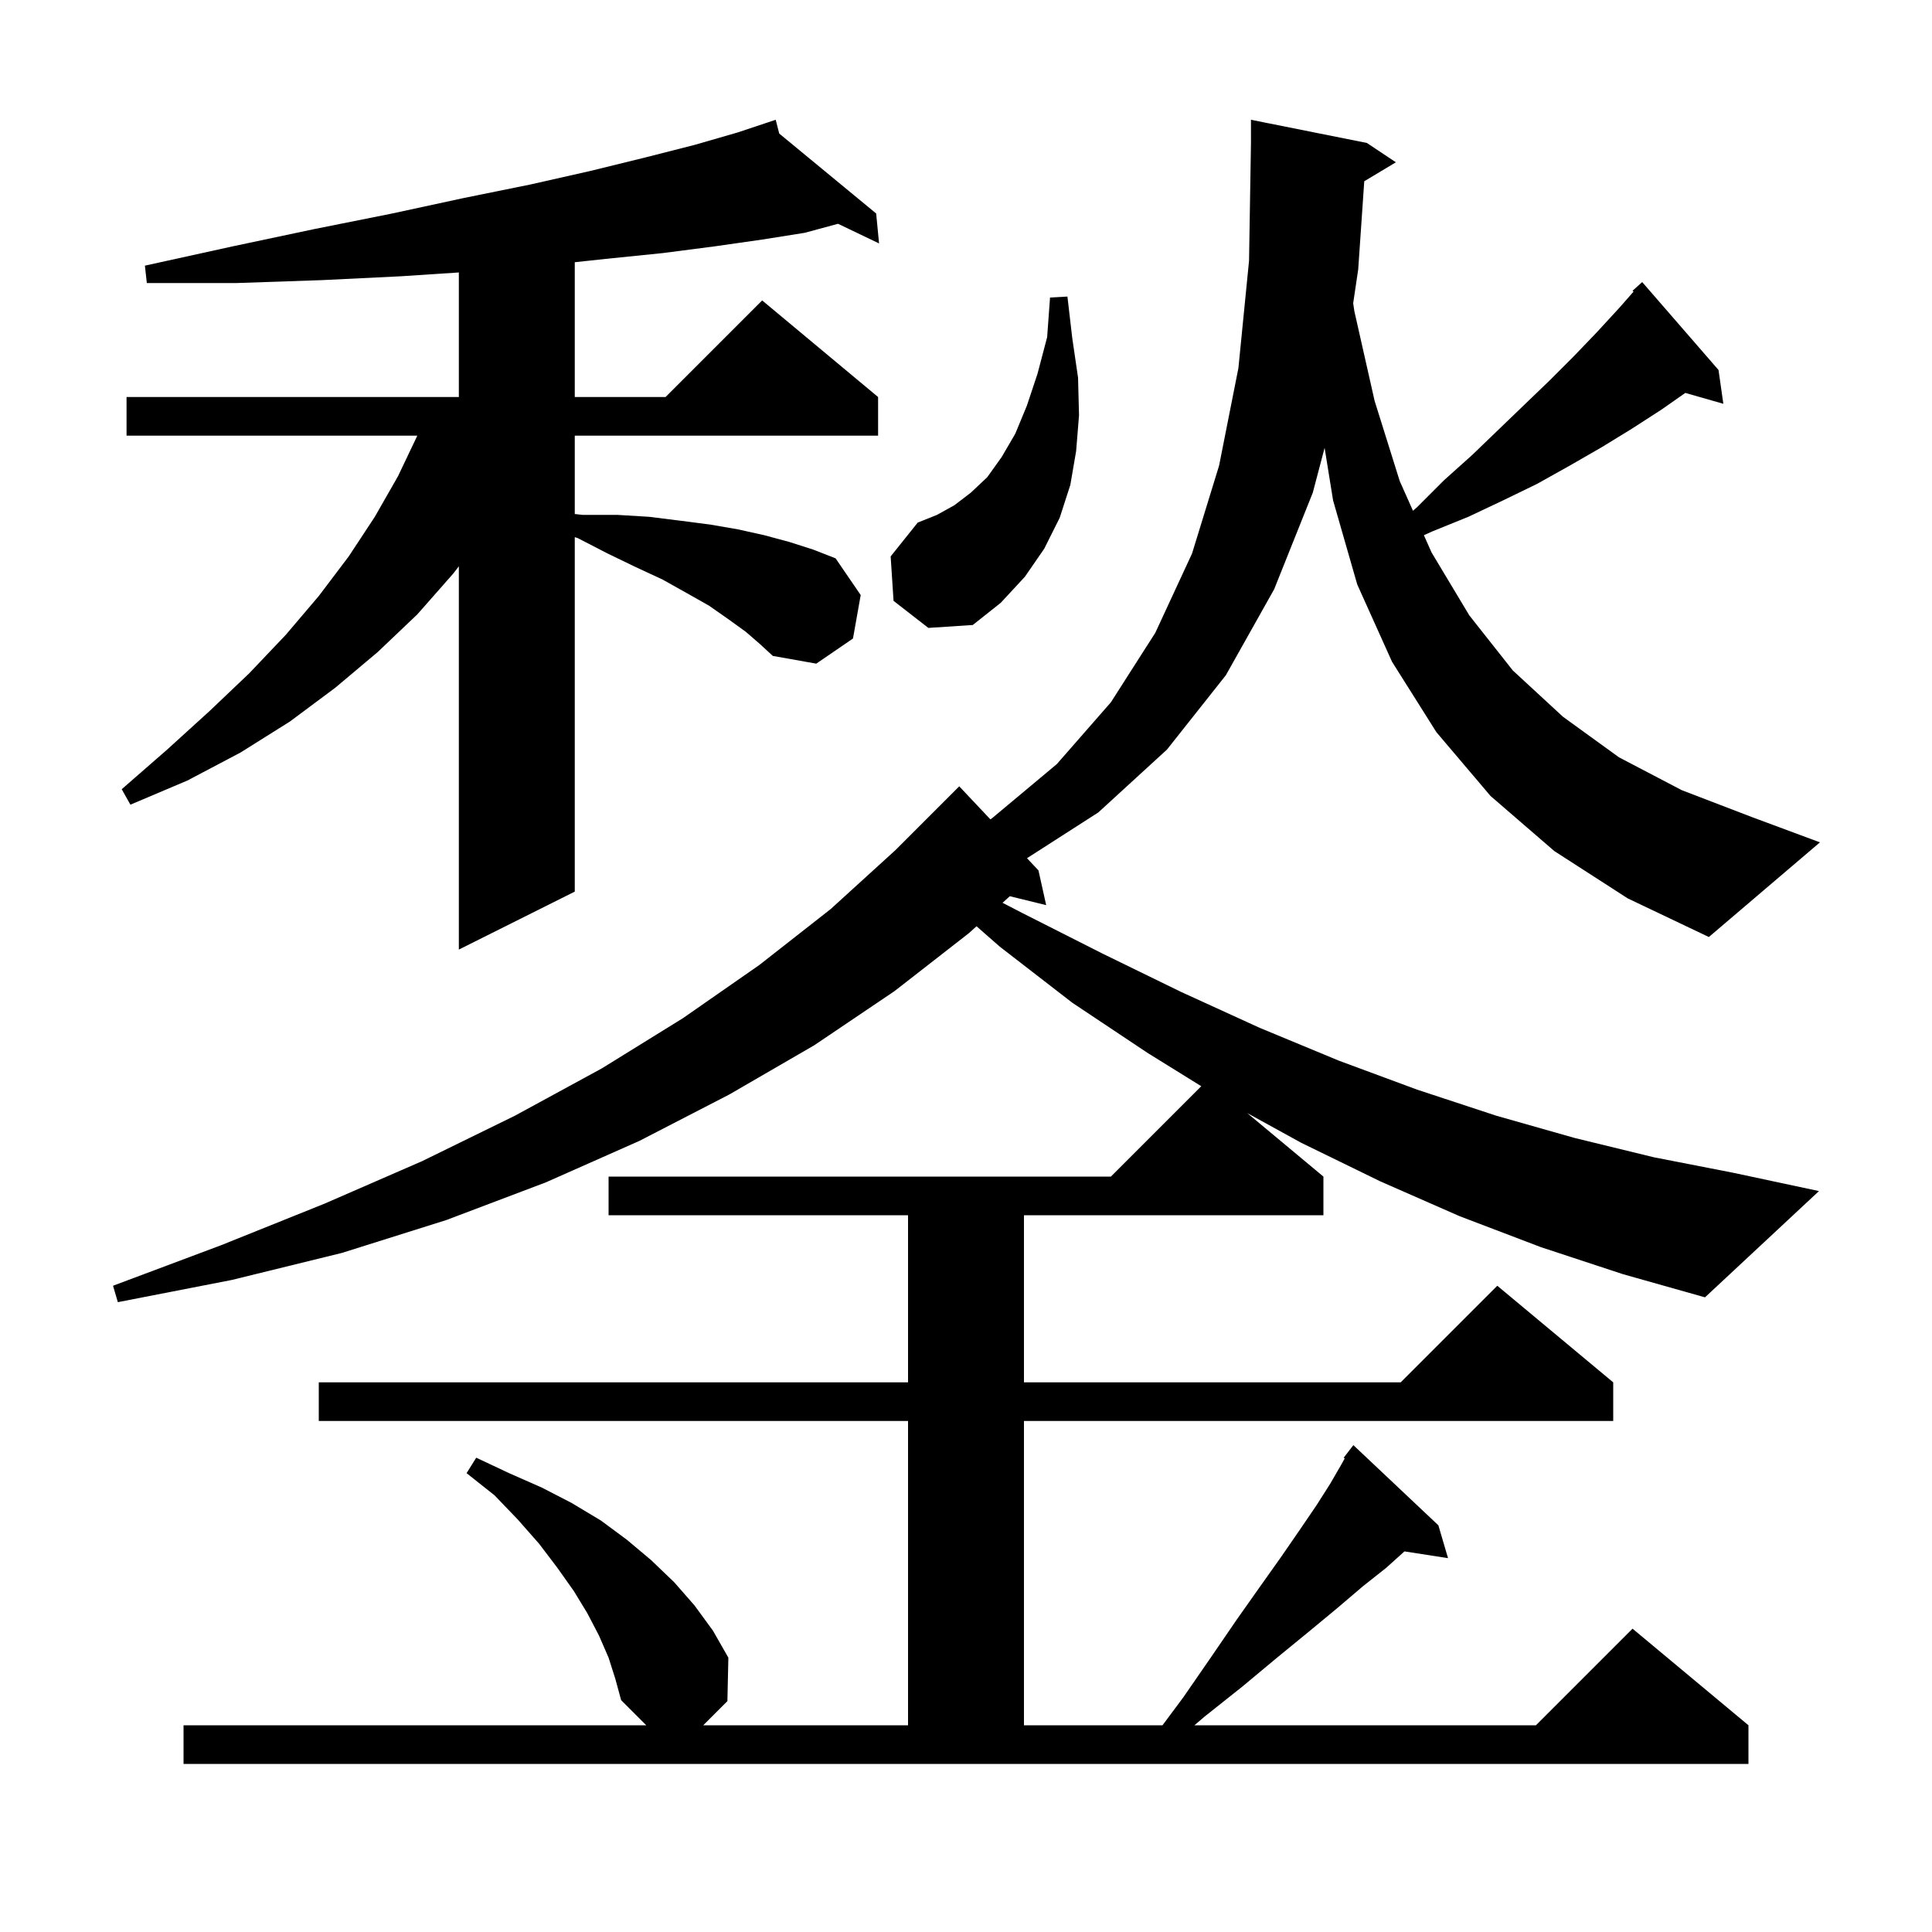 <svg xmlns="http://www.w3.org/2000/svg" xmlns:xlink="http://www.w3.org/1999/xlink" version="1.1" baseProfile="full" viewBox="0 0 200 200" width="200" height="200">
<g fill="black">
<path d="M 141.228 18.763 L 140.6 27.9 L 140.081 31.39 L 140.2 32.2 L 142.3 41.5 L 144.9 49.8 L 146.271 52.874 L 146.7 52.5 L 149.5 49.7 L 152.4 47.1 L 157.8 41.9 L 160.4 39.4 L 162.9 36.9 L 165.3 34.4 L 167.6 31.9 L 169.102 30.194 L 169.0 30.1 L 170.0 29.2 L 177.9 38.3 L 178.4 41.8 L 174.464 40.675 L 172.0 42.4 L 168.9 44.4 L 165.8 46.3 L 162.5 48.2 L 159.1 50.1 L 155.6 51.8 L 152.0 53.5 L 148.3 55.0 L 147.399 55.403 L 148.2 57.2 L 152.1 63.7 L 156.6 69.4 L 161.8 74.2 L 167.6 78.4 L 174.1 81.8 L 181.4 84.6 L 188.4 87.2 L 176.9 97.0 L 168.5 93.0 L 160.9 88.1 L 154.3 82.4 L 148.7 75.8 L 144.1 68.5 L 140.5 60.5 L 138.0 51.8 L 137.123 46.362 L 135.9 51.0 L 131.9 61.0 L 126.9 69.9 L 120.8 77.6 L 113.7 84.1 L 106.314 88.842 L 107.5 90.1 L 108.3 93.7 L 104.536 92.776 L 103.783 93.456 L 105.8 94.5 L 114.1 98.7 L 122.3 102.7 L 130.4 106.4 L 138.6 109.8 L 146.7 112.8 L 154.9 115.5 L 163.0 117.8 L 171.2 119.8 L 179.4 121.4 L 188.3 123.3 L 176.5 134.3 L 168.0 131.9 L 159.5 129.1 L 151.1 125.9 L 142.9 122.3 L 134.7 118.3 L 129.112 115.226 L 137.0 121.8 L 137.0 125.8 L 106.0 125.8 L 106.0 143.1 L 145.0 143.1 L 155.0 133.1 L 167.0 143.1 L 167.0 147.1 L 106.0 147.1 L 106.0 178.6 L 120.342 178.6 L 122.5 175.7 L 125.4 171.5 L 128.0 167.7 L 130.4 164.3 L 132.6 161.2 L 134.6 158.3 L 136.3 155.8 L 137.7 153.6 L 138.8 151.7 L 139.207 150.976 L 139.1 150.9 L 139.658 150.174 L 139.7 150.1 L 139.709 150.108 L 140.1 149.6 L 148.9 157.9 L 149.9 161.3 L 145.389 160.6 L 143.5 162.3 L 141.1 164.2 L 138.4 166.5 L 135.5 168.9 L 132.2 171.6 L 128.6 174.6 L 124.7 177.7 L 123.646 178.6 L 159.0 178.6 L 169.0 168.6 L 181.0 178.6 L 181.0 182.6 L 19.0 182.6 L 19.0 178.6 L 66.9 178.6 L 64.3 176.0 L 63.7 173.8 L 63.0 171.6 L 62.0 169.3 L 60.8 167.0 L 59.4 164.7 L 57.7 162.3 L 55.8 159.8 L 53.6 157.3 L 51.2 154.8 L 48.3 152.5 L 49.3 150.9 L 52.7 152.5 L 56.1 154.0 L 59.2 155.6 L 62.2 157.4 L 64.9 159.4 L 67.4 161.5 L 69.8 163.8 L 71.9 166.2 L 73.8 168.8 L 75.4 171.6 L 75.3 176.1 L 72.8 178.6 L 94.0 178.6 L 94.0 147.1 L 33.0 147.1 L 33.0 143.1 L 94.0 143.1 L 94.0 125.8 L 63.0 125.8 L 63.0 121.8 L 115.0 121.8 L 124.355 112.445 L 118.8 109.0 L 111.0 103.8 L 103.5 98.0 L 101.09 95.887 L 100.3 96.6 L 92.6 102.6 L 84.3 108.2 L 75.5 113.3 L 66.2 118.1 L 56.5 122.4 L 46.2 126.3 L 35.4 129.7 L 24.0 132.5 L 12.2 134.8 L 11.7 133.1 L 22.9 128.9 L 33.6 124.6 L 43.7 120.2 L 53.3 115.5 L 62.3 110.6 L 70.7 105.4 L 78.6 99.9 L 86.0 94.1 L 86.306 93.821 L 86.3 93.8 L 86.362 93.77 L 92.7 88.0 L 99.3 81.4 L 102.52 84.816 L 102.7 84.7 L 109.4 79.1 L 115.0 72.7 L 119.6 65.5 L 123.4 57.3 L 126.2 48.2 L 128.2 38.1 L 129.3 27.0 L 129.5 14.8 L 129.5 12.4 L 141.5 14.8 L 144.5 16.8 Z M 77.2 65.4 L 75.4 64.1 L 73.4 62.7 L 71.1 61.4 L 68.6 60.0 L 65.8 58.7 L 62.9 57.3 L 59.8 55.7 L 59.5 55.606 L 59.5 92.3 L 47.5 98.3 L 47.5 58.624 L 46.9 59.4 L 43.2 63.6 L 39.1 67.5 L 34.7 71.2 L 30.0 74.7 L 24.9 77.9 L 19.4 80.8 L 13.5 83.3 L 12.6 81.7 L 17.3 77.6 L 21.7 73.6 L 25.8 69.7 L 29.6 65.7 L 33.0 61.7 L 36.1 57.6 L 38.8 53.5 L 41.2 49.3 L 43.2 45.1 L 13.1 45.1 L 13.1 41.1 L 47.5 41.1 L 47.5 28.205 L 41.5 28.6 L 33.3 29.0 L 24.5 29.3 L 15.2 29.3 L 15.0 27.5 L 24.1 25.5 L 32.6 23.7 L 40.6 22.1 L 48.0 20.5 L 54.9 19.1 L 61.1 17.7 L 66.8 16.3 L 71.9 15.0 L 76.4 13.7 L 79.31 12.73 L 79.3 12.7 L 79.329 12.724 L 80.3 12.4 L 80.666 13.826 L 90.7 22.1 L 91.0 25.2 L 86.754 23.167 L 83.3 24.1 L 78.9 24.8 L 74.0 25.5 L 68.6 26.2 L 62.7 26.8 L 59.5 27.145 L 59.5 41.1 L 68.9 41.1 L 78.9 31.1 L 90.9 41.1 L 90.9 45.1 L 59.5 45.1 L 59.5 53.211 L 60.3 53.3 L 63.9 53.3 L 67.2 53.5 L 70.4 53.9 L 73.5 54.3 L 76.4 54.8 L 79.1 55.4 L 81.7 56.1 L 84.2 56.9 L 86.5 57.8 L 89.1 61.6 L 88.3 66.1 L 84.5 68.7 L 80.0 67.9 L 78.7 66.7 Z M 92.5 62.2 L 92.2 57.6 L 95.0 54.1 L 97.0 53.3 L 98.8 52.3 L 100.5 51.0 L 102.2 49.4 L 103.7 47.3 L 105.1 44.9 L 106.3 42.0 L 107.4 38.7 L 108.4 34.9 L 108.7 30.8 L 110.5 30.7 L 111.0 35.0 L 111.6 39.1 L 111.7 43.0 L 111.4 46.7 L 110.8 50.2 L 109.7 53.6 L 108.1 56.8 L 106.1 59.7 L 103.6 62.4 L 100.7 64.7 L 96.1 65.0 Z " />
</g>
</svg>
